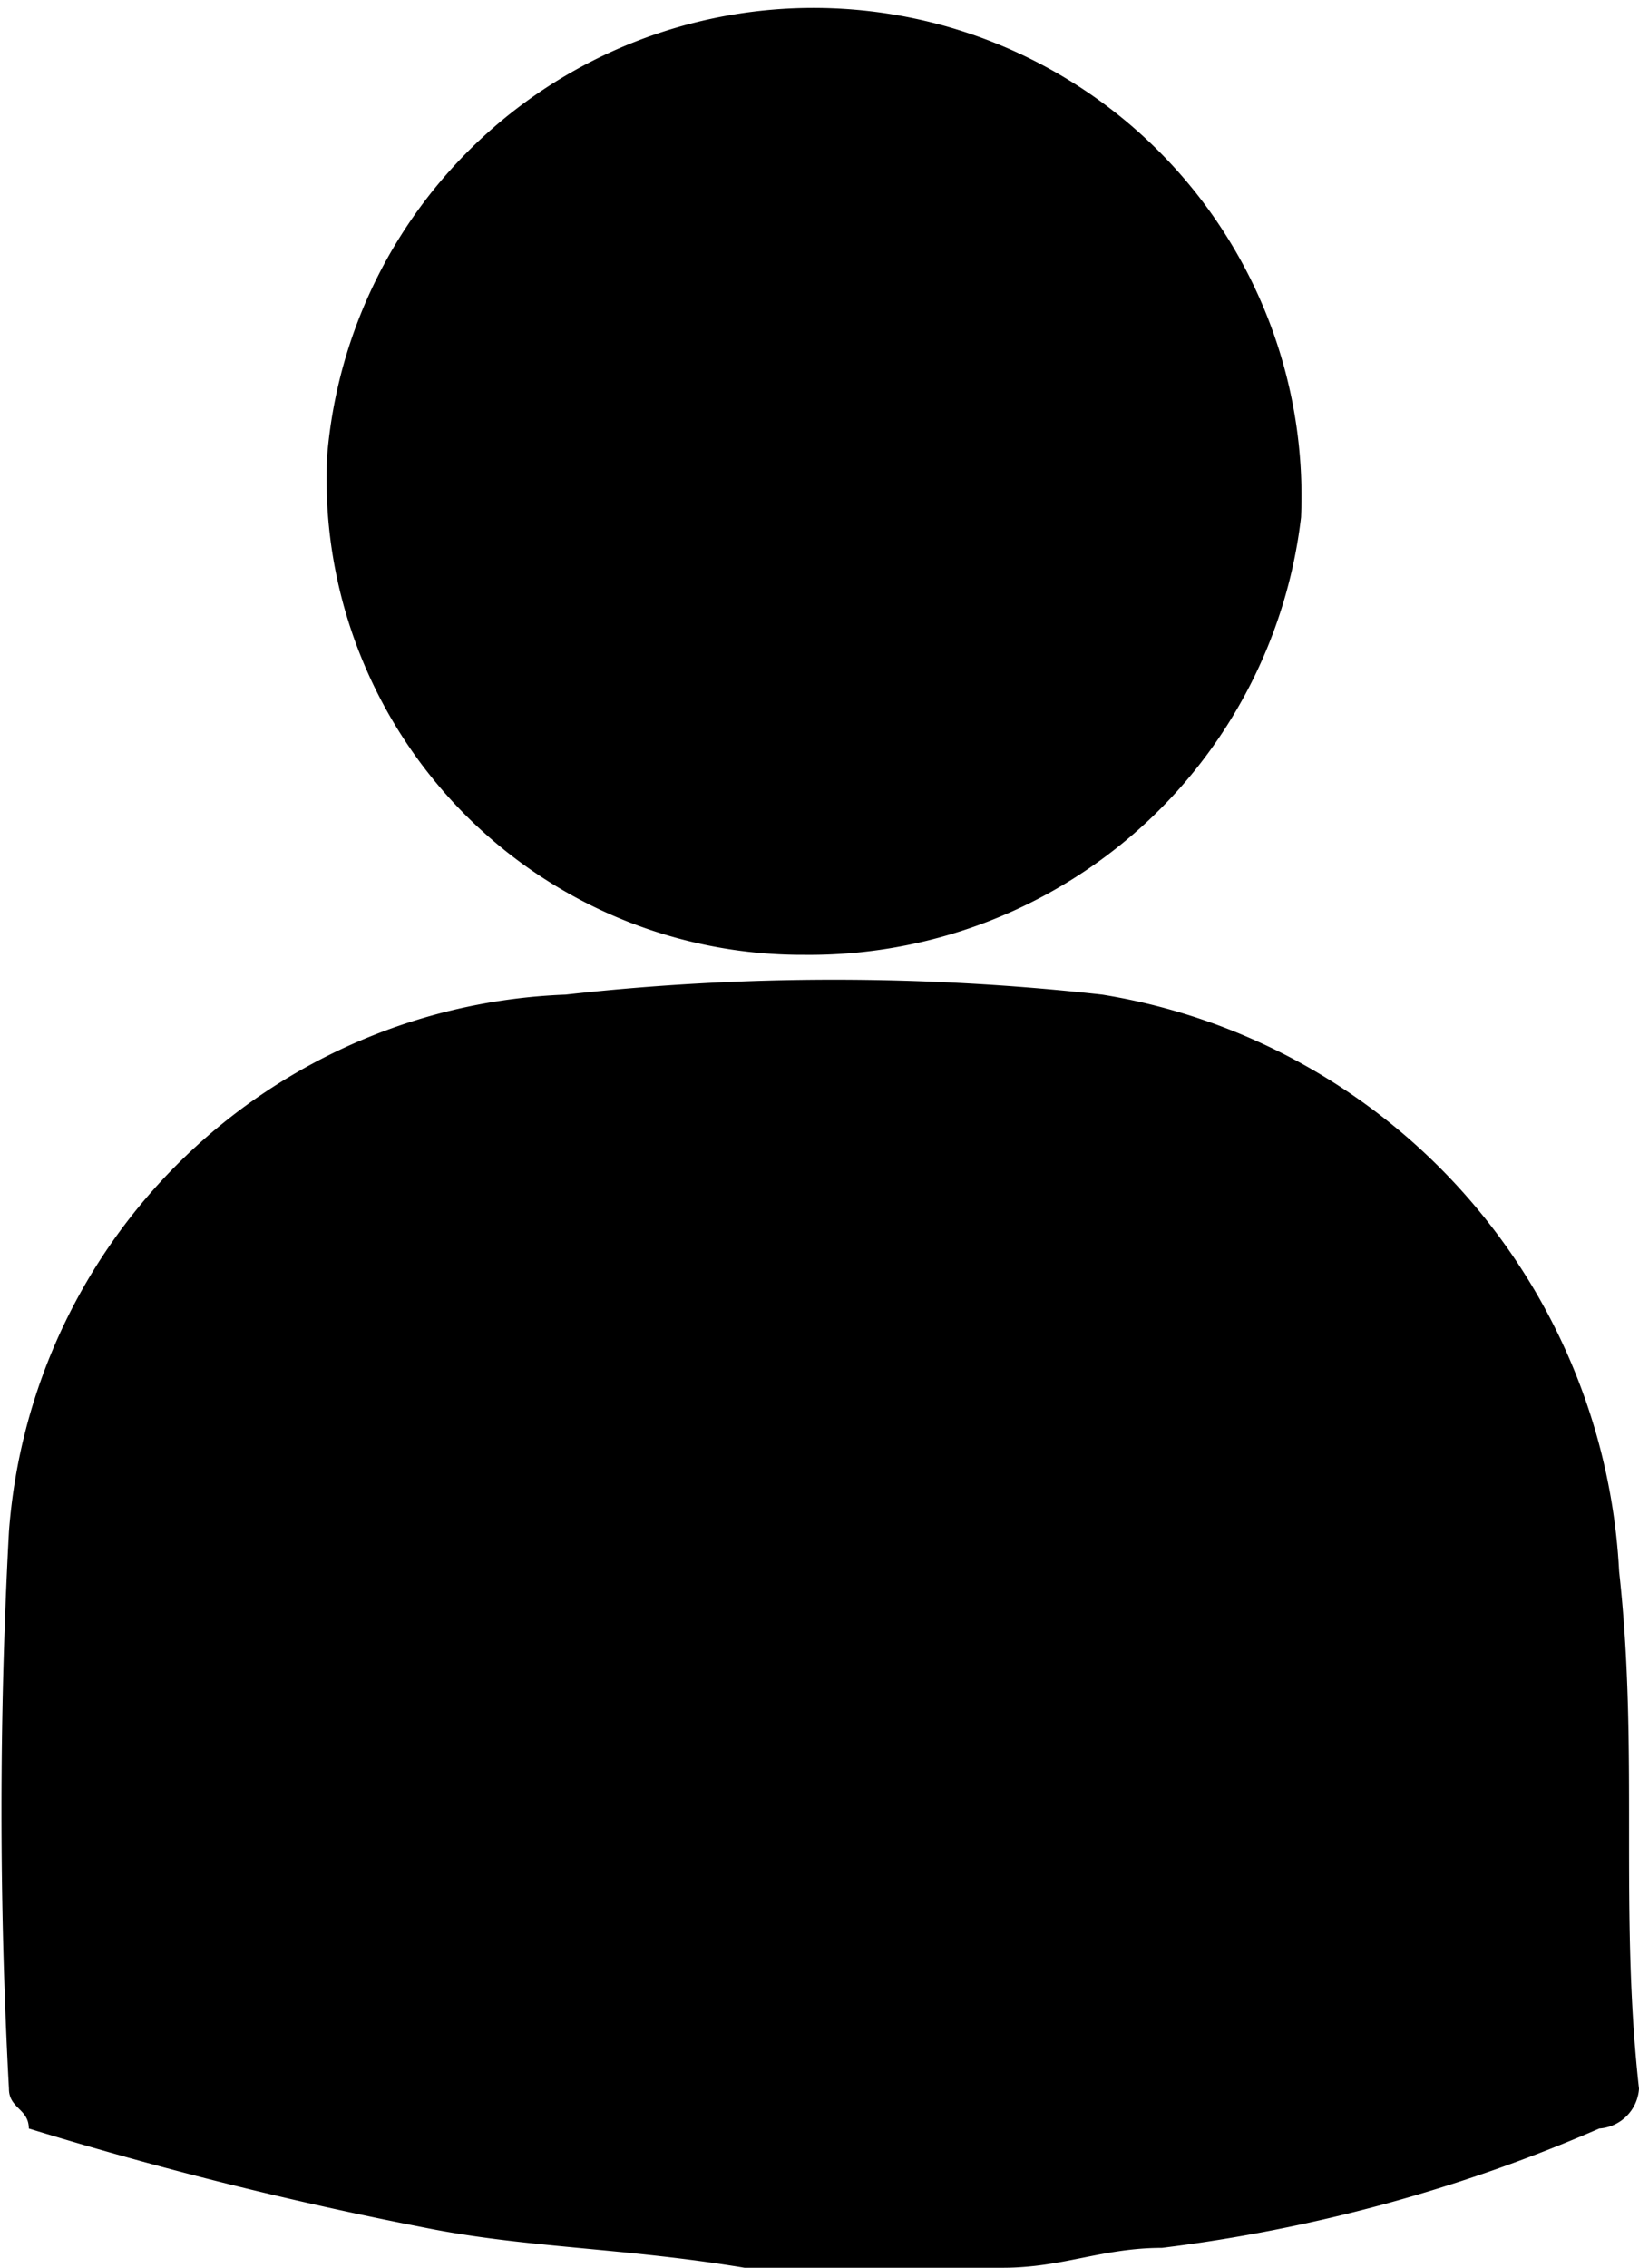 <svg xmlns="http://www.w3.org/2000/svg" viewBox="3370.355 1612 8.245 11.4"><defs><style>.a{fill:#000;}</style></defs><g transform="translate(2591 1611.5)"><path class="a" d="M783.4,5.3A2.393,2.393,0,0,1,781,2.8a2.455,2.455,0,0,1,4.9.3A2.49,2.49,0,0,1,783.4,5.3Z"/><path class="a" d="M787.5,8.4a3.1,3.1,0,0,0-2.6-2.9,12.188,12.188,0,0,0-2.7,0,2.919,2.919,0,0,0-2.8,2.7,26.158,26.158,0,0,0,0,2.8c0,.1.1.1.1.2a19.449,19.449,0,0,0,2,.5c.5.1,1,.1,1.6.2h1.3c.3,0,.5-.1.8-.1a7.945,7.945,0,0,0,2.2-.6.215.215,0,0,0,.2-.2C787.5,10.1,787.6,9.3,787.5,8.4Z"/></g></svg>